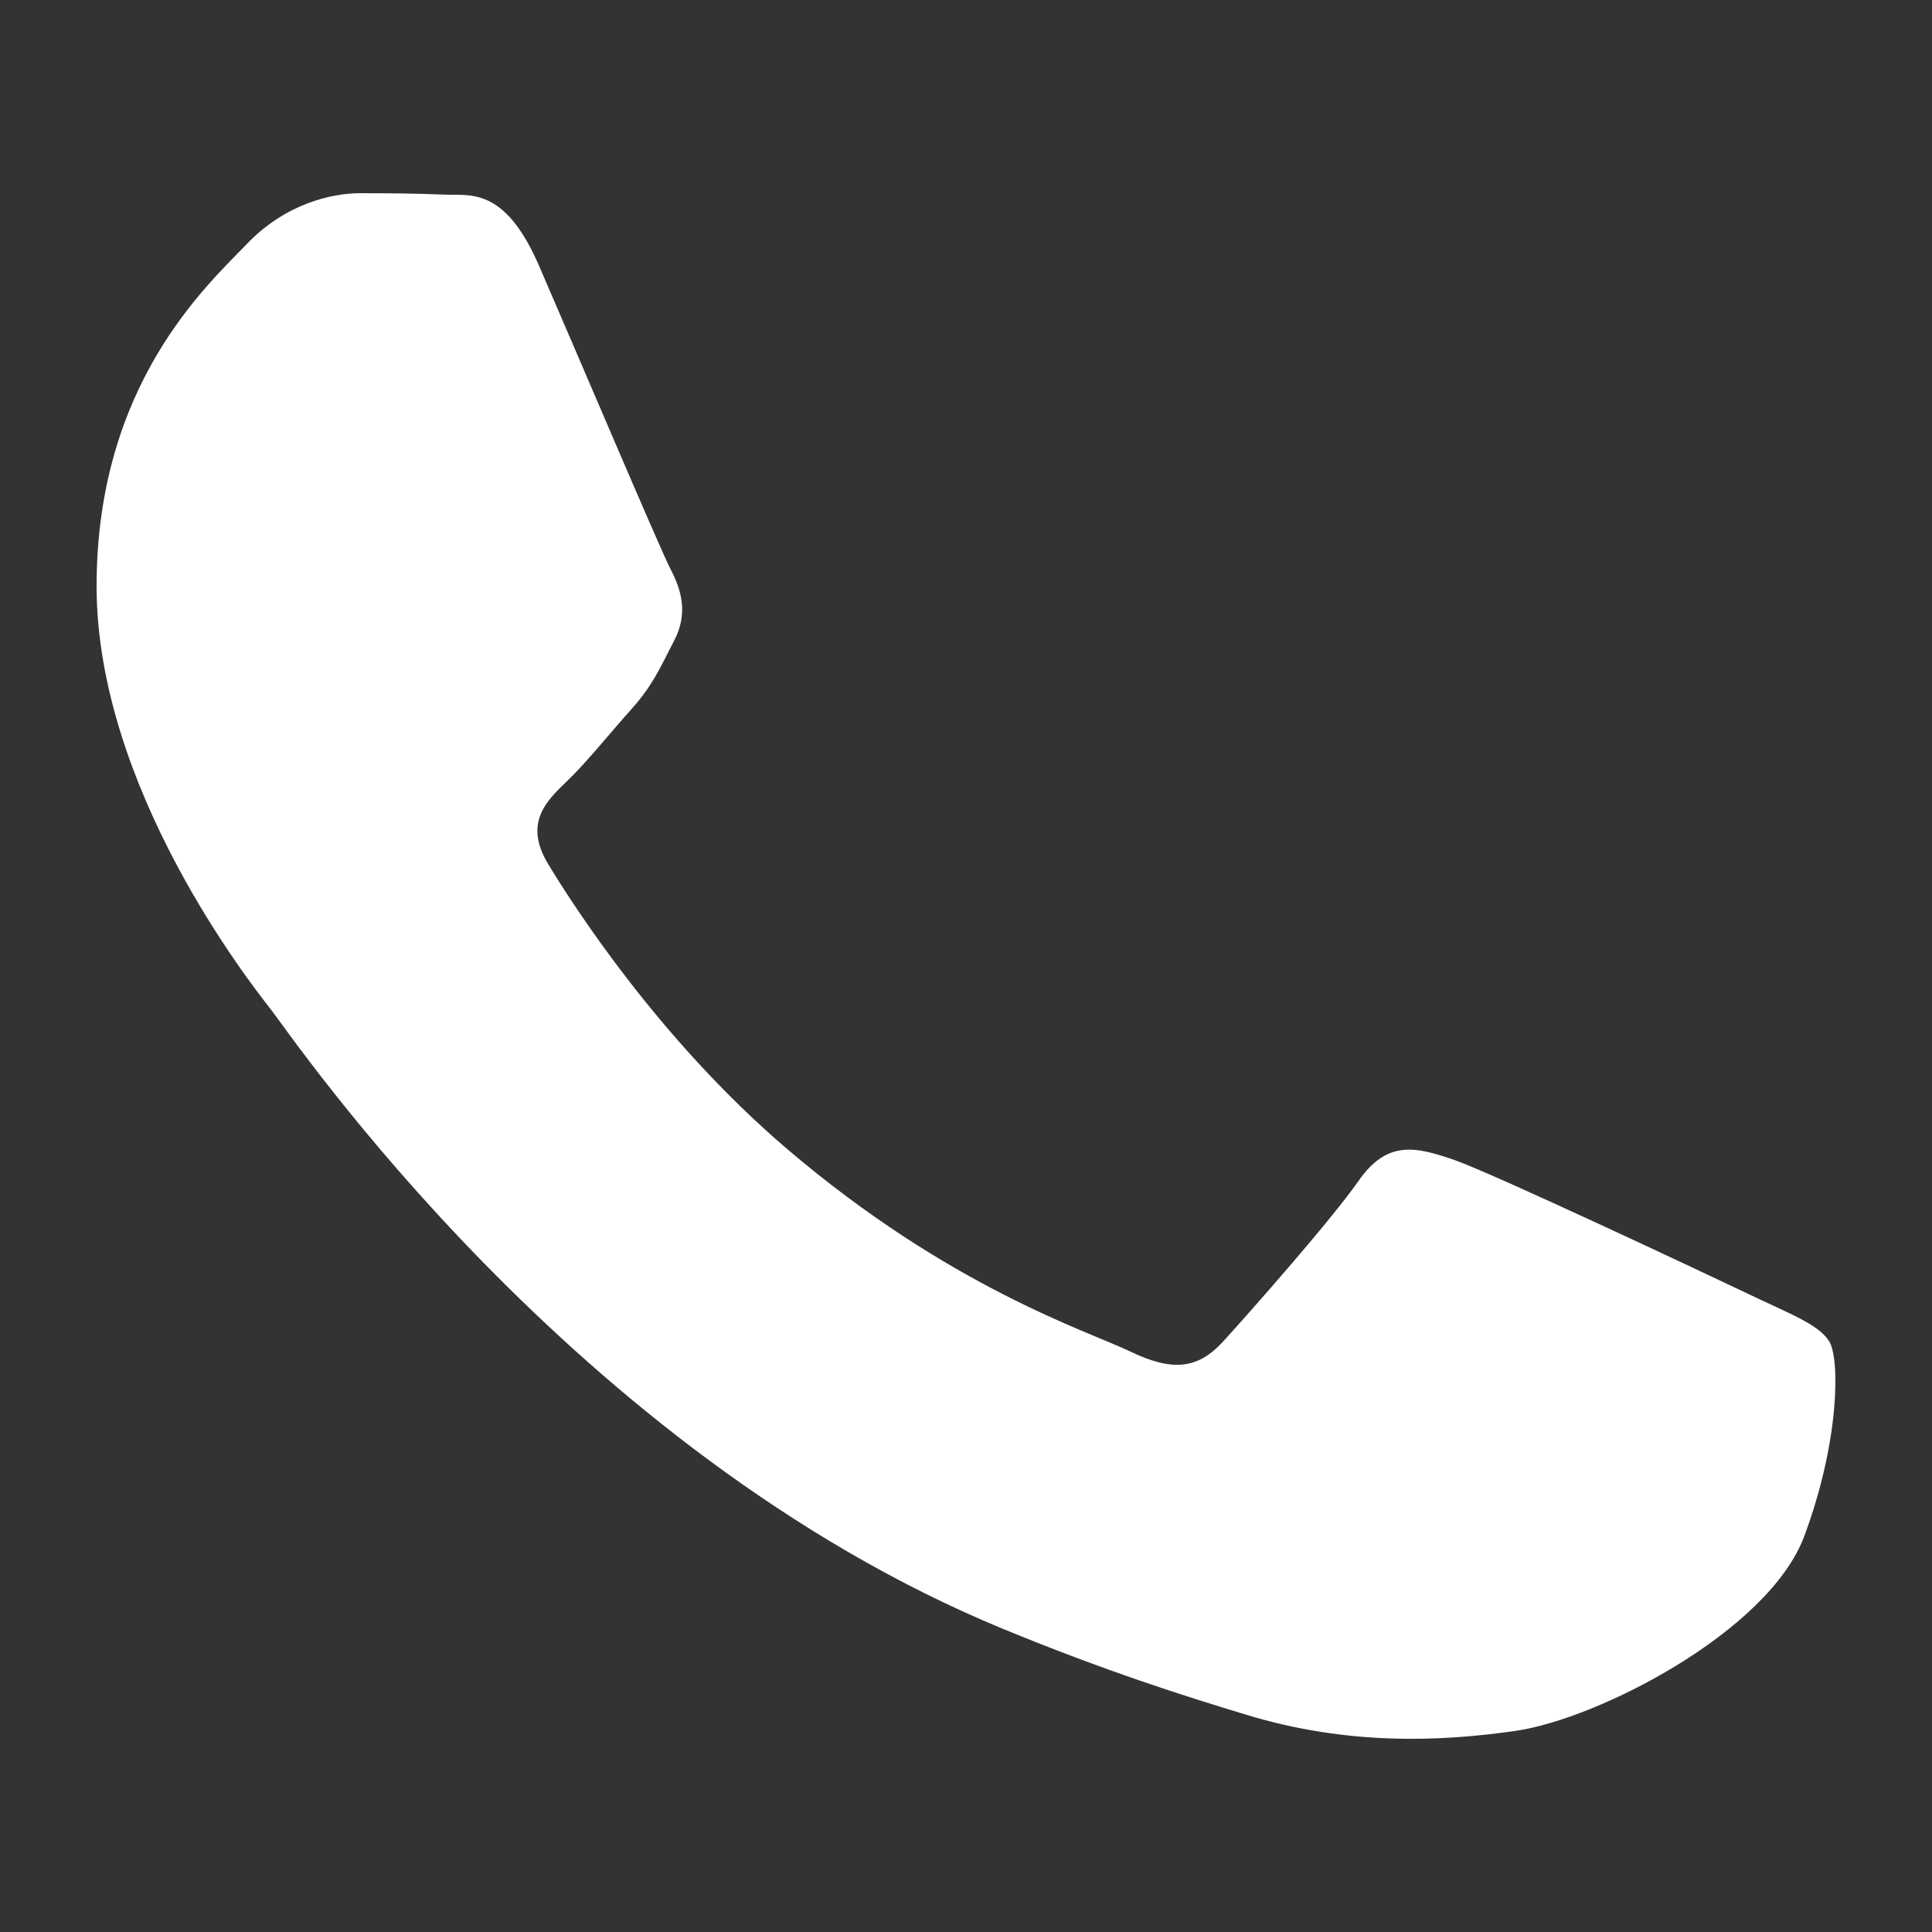 <?xml version="1.0" encoding="UTF-8"?> <svg xmlns="http://www.w3.org/2000/svg" width="20" height="20" viewBox="0 0 20 20" fill="none"><rect x="0" y="0" width="20" height="20" fill="#333333" stroke="none"/> <path fill-rule="evenodd" clip-rule="evenodd" d="M18.088 13.39C17.644 13.178 15.466 12.153 15.061 12.01C14.655 11.869 14.36 11.799 14.064 12.224C13.768 12.647 12.92 13.603 12.663 13.886C12.403 14.169 12.145 14.204 11.703 13.992C11.26 13.778 9.832 13.332 8.141 11.888C6.825 10.763 5.935 9.375 5.677 8.949C5.419 8.526 5.649 8.296 5.871 8.085C6.07 7.895 6.313 7.59 6.535 7.343C6.758 7.094 6.831 6.917 6.978 6.633C7.127 6.351 7.053 6.104 6.941 5.891C6.831 5.679 5.945 3.591 5.576 2.742C5.216 1.916 4.851 2.029 4.58 2.014C4.321 2.003 4.026 2 3.73 2C3.435 2 2.955 2.106 2.55 2.531C2.143 2.955 1 3.981 1 6.068C1 8.155 2.586 10.171 2.808 10.455C3.03 10.738 5.93 15.021 10.373 16.858C11.431 17.294 12.256 17.556 12.898 17.75C13.959 18.074 14.925 18.028 15.688 17.918C16.538 17.797 18.308 16.892 18.678 15.902C19.046 14.912 19.046 14.062 18.936 13.886C18.826 13.709 18.532 13.603 18.088 13.39Z" fill="white"></path> </svg> 